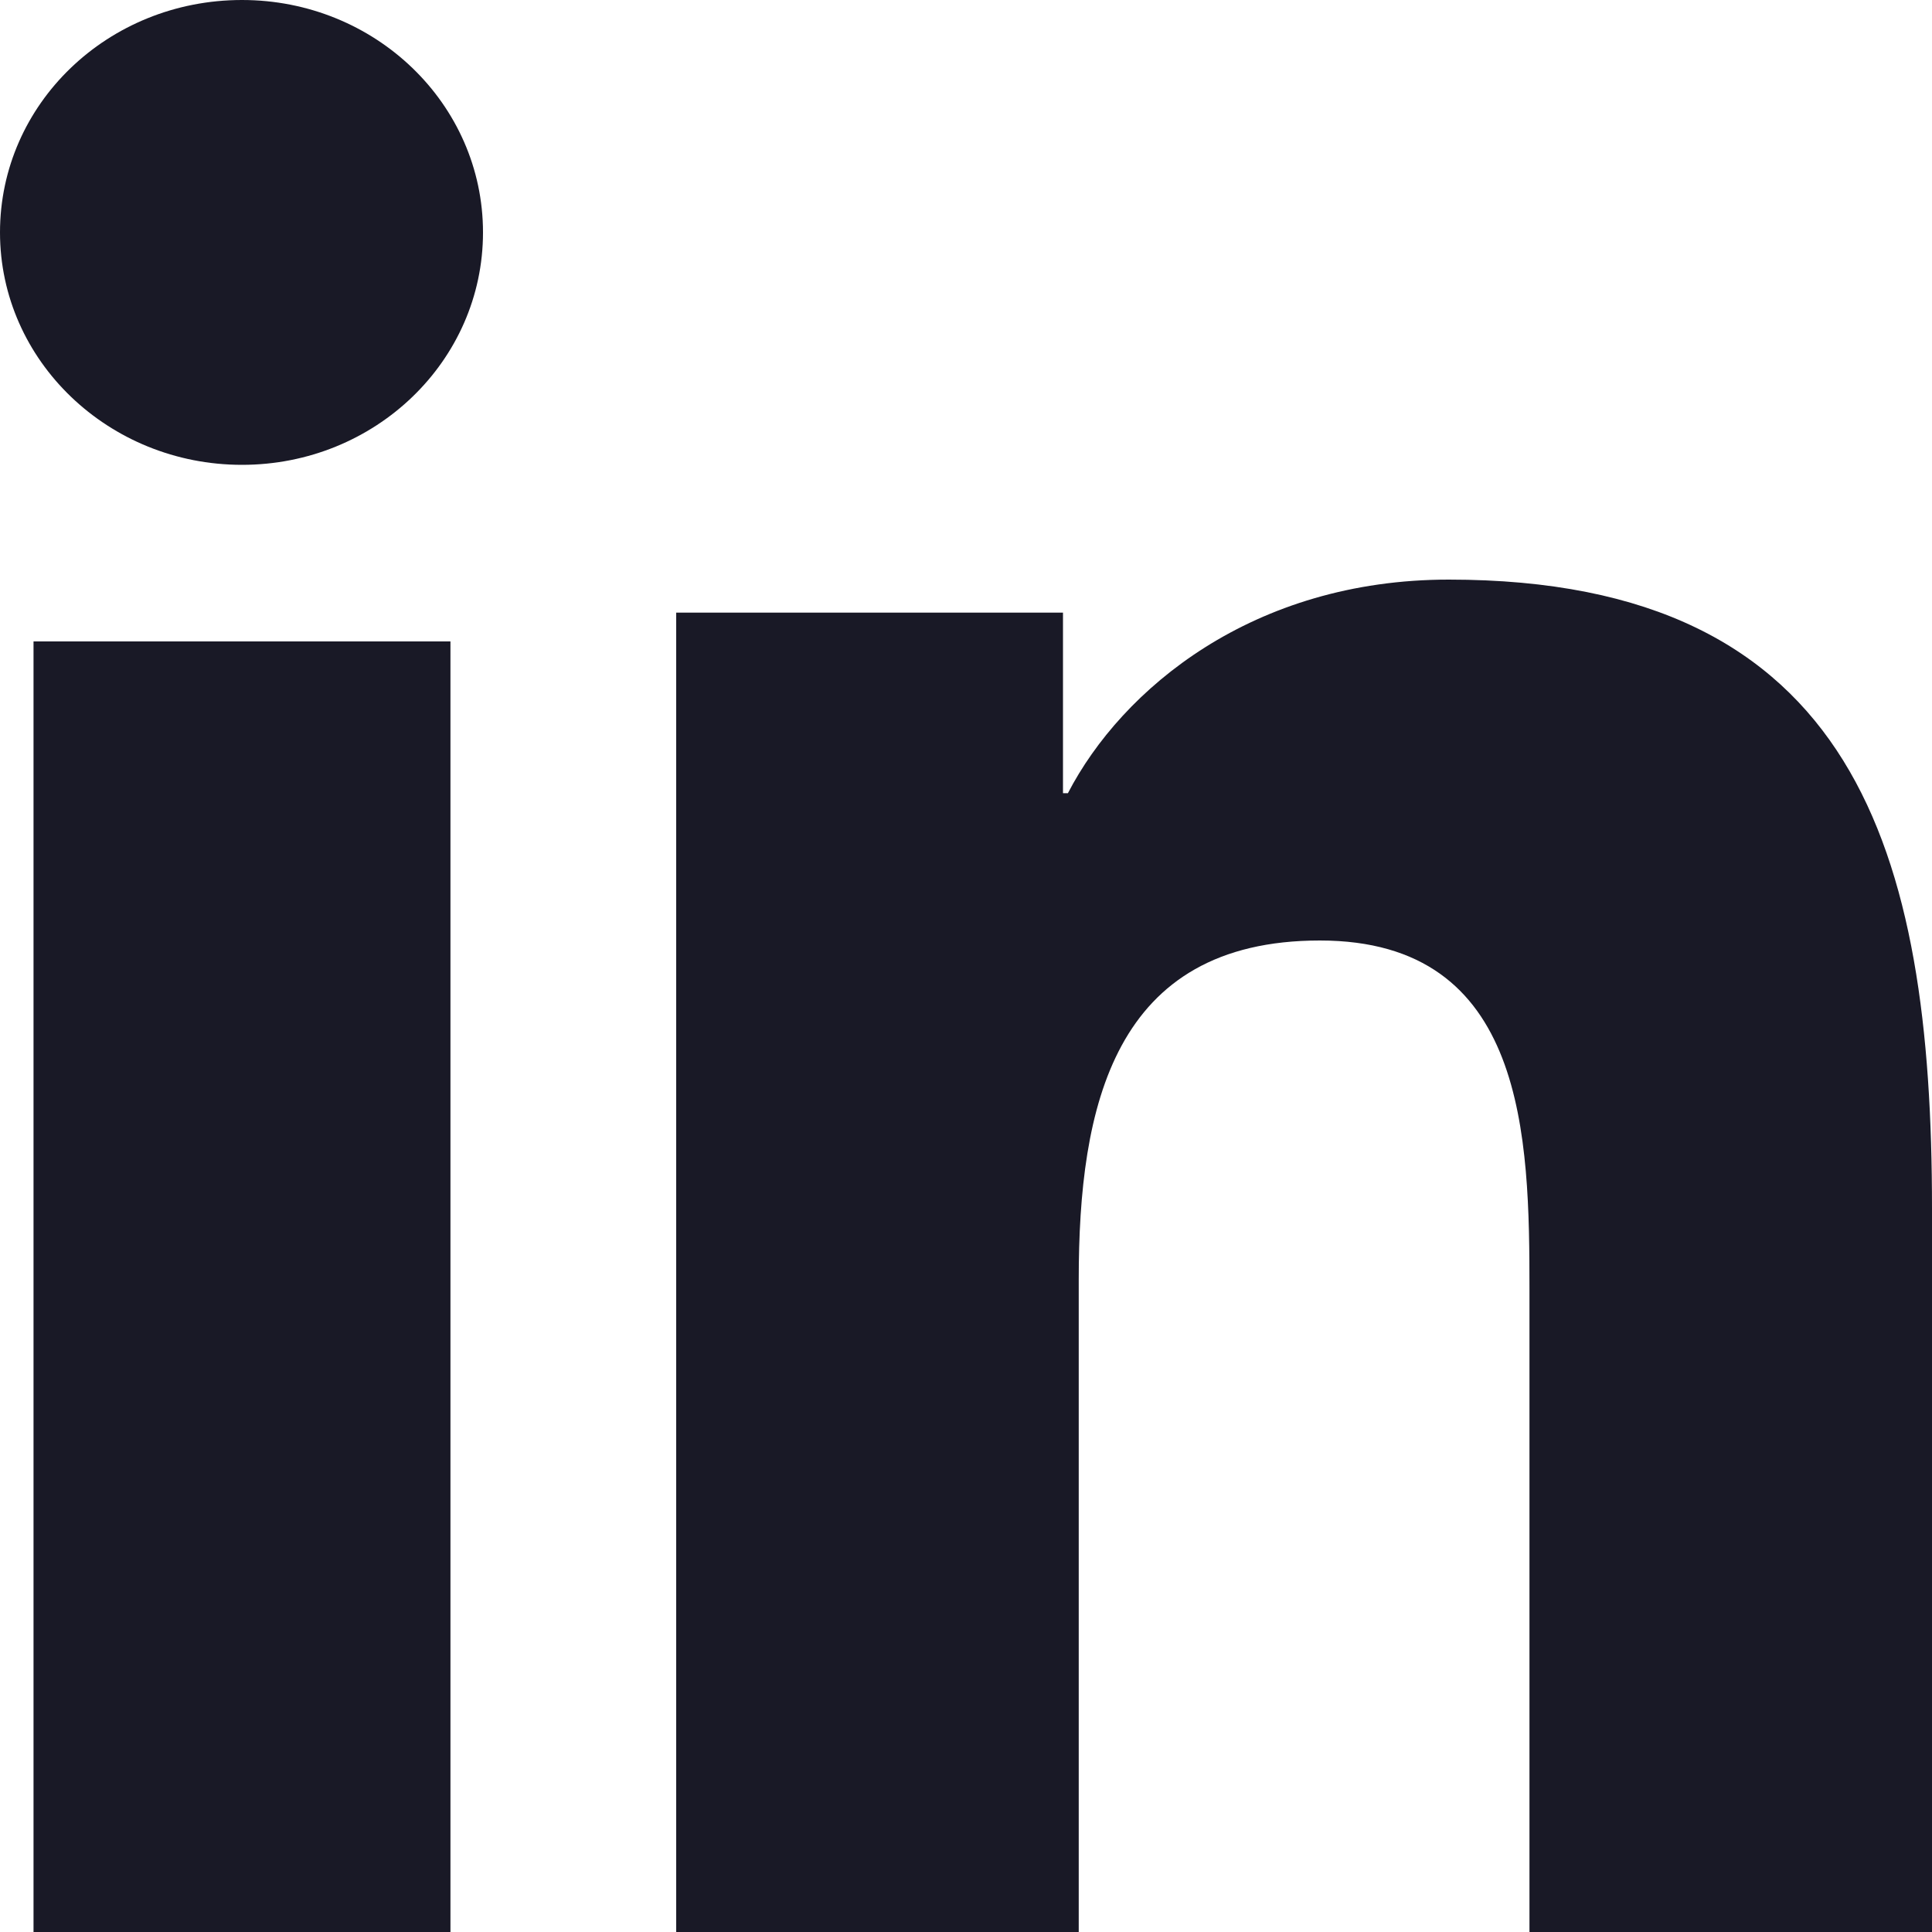 <svg width="20" height="20" viewBox="0 0 20 20" fill="none" xmlns="http://www.w3.org/2000/svg">
<g clip-path="url(#clip0_331_23)">
<path d="M0.347 6.64H4.663V20H0.347V6.64ZM2.505 0C3.884 0 5 1.076 5 2.406C5 3.736 3.884 4.812 2.505 4.812C1.126 4.812 0 3.736 0 2.406C0 1.076 1.116 0 2.505 0Z" fill="#191926"/>
<path d="M7.01 6.342H11.004V8.211H11.055C11.615 7.131 12.97 6 14.998 6C19.215 6 20 8.823 20 12.507V20H15.833V13.358C15.833 11.77 15.803 9.736 13.663 9.736C11.524 9.736 11.167 11.459 11.167 13.244V20H7V6.342H7.01Z" fill="#191926"/>
</g>
<defs>
<clipPath id="clip0_331_23">
<rect width="20" height="20" fill="white"/>
</clipPath>
</defs>
</svg>
